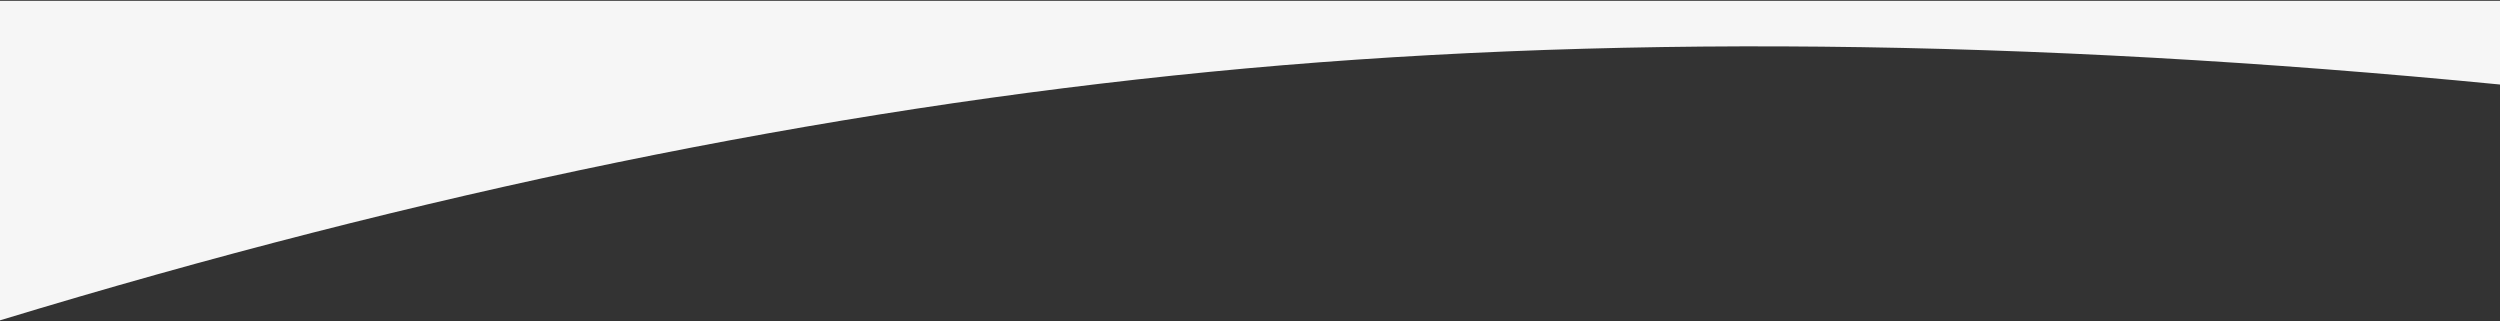 <?xml version="1.0" encoding="UTF-8"?>
<svg width="2071px" height="266px" viewBox="0 0 2071 266" version="1.1" xmlns="http://www.w3.org/2000/svg" xmlns:xlink="http://www.w3.org/1999/xlink">
    <rect x="0" y="0" width="2071" height="266" fill="#333333" stroke="none"/>
    <title>Path</title>
    <g id="Page-1" stroke="none" stroke-width="1" fill="none" fill-rule="evenodd">
        <path d="M0,265.365 C347.856,159.491 681.788,90.884 1001.797,59.545 C1321.806,28.206 1678.207,31.697 2071,70.017 L2071,0.669 L0,0.669 L0,265.365 Z" id="Path" fill="#F6F6F6"></path>
    </g>
</svg>